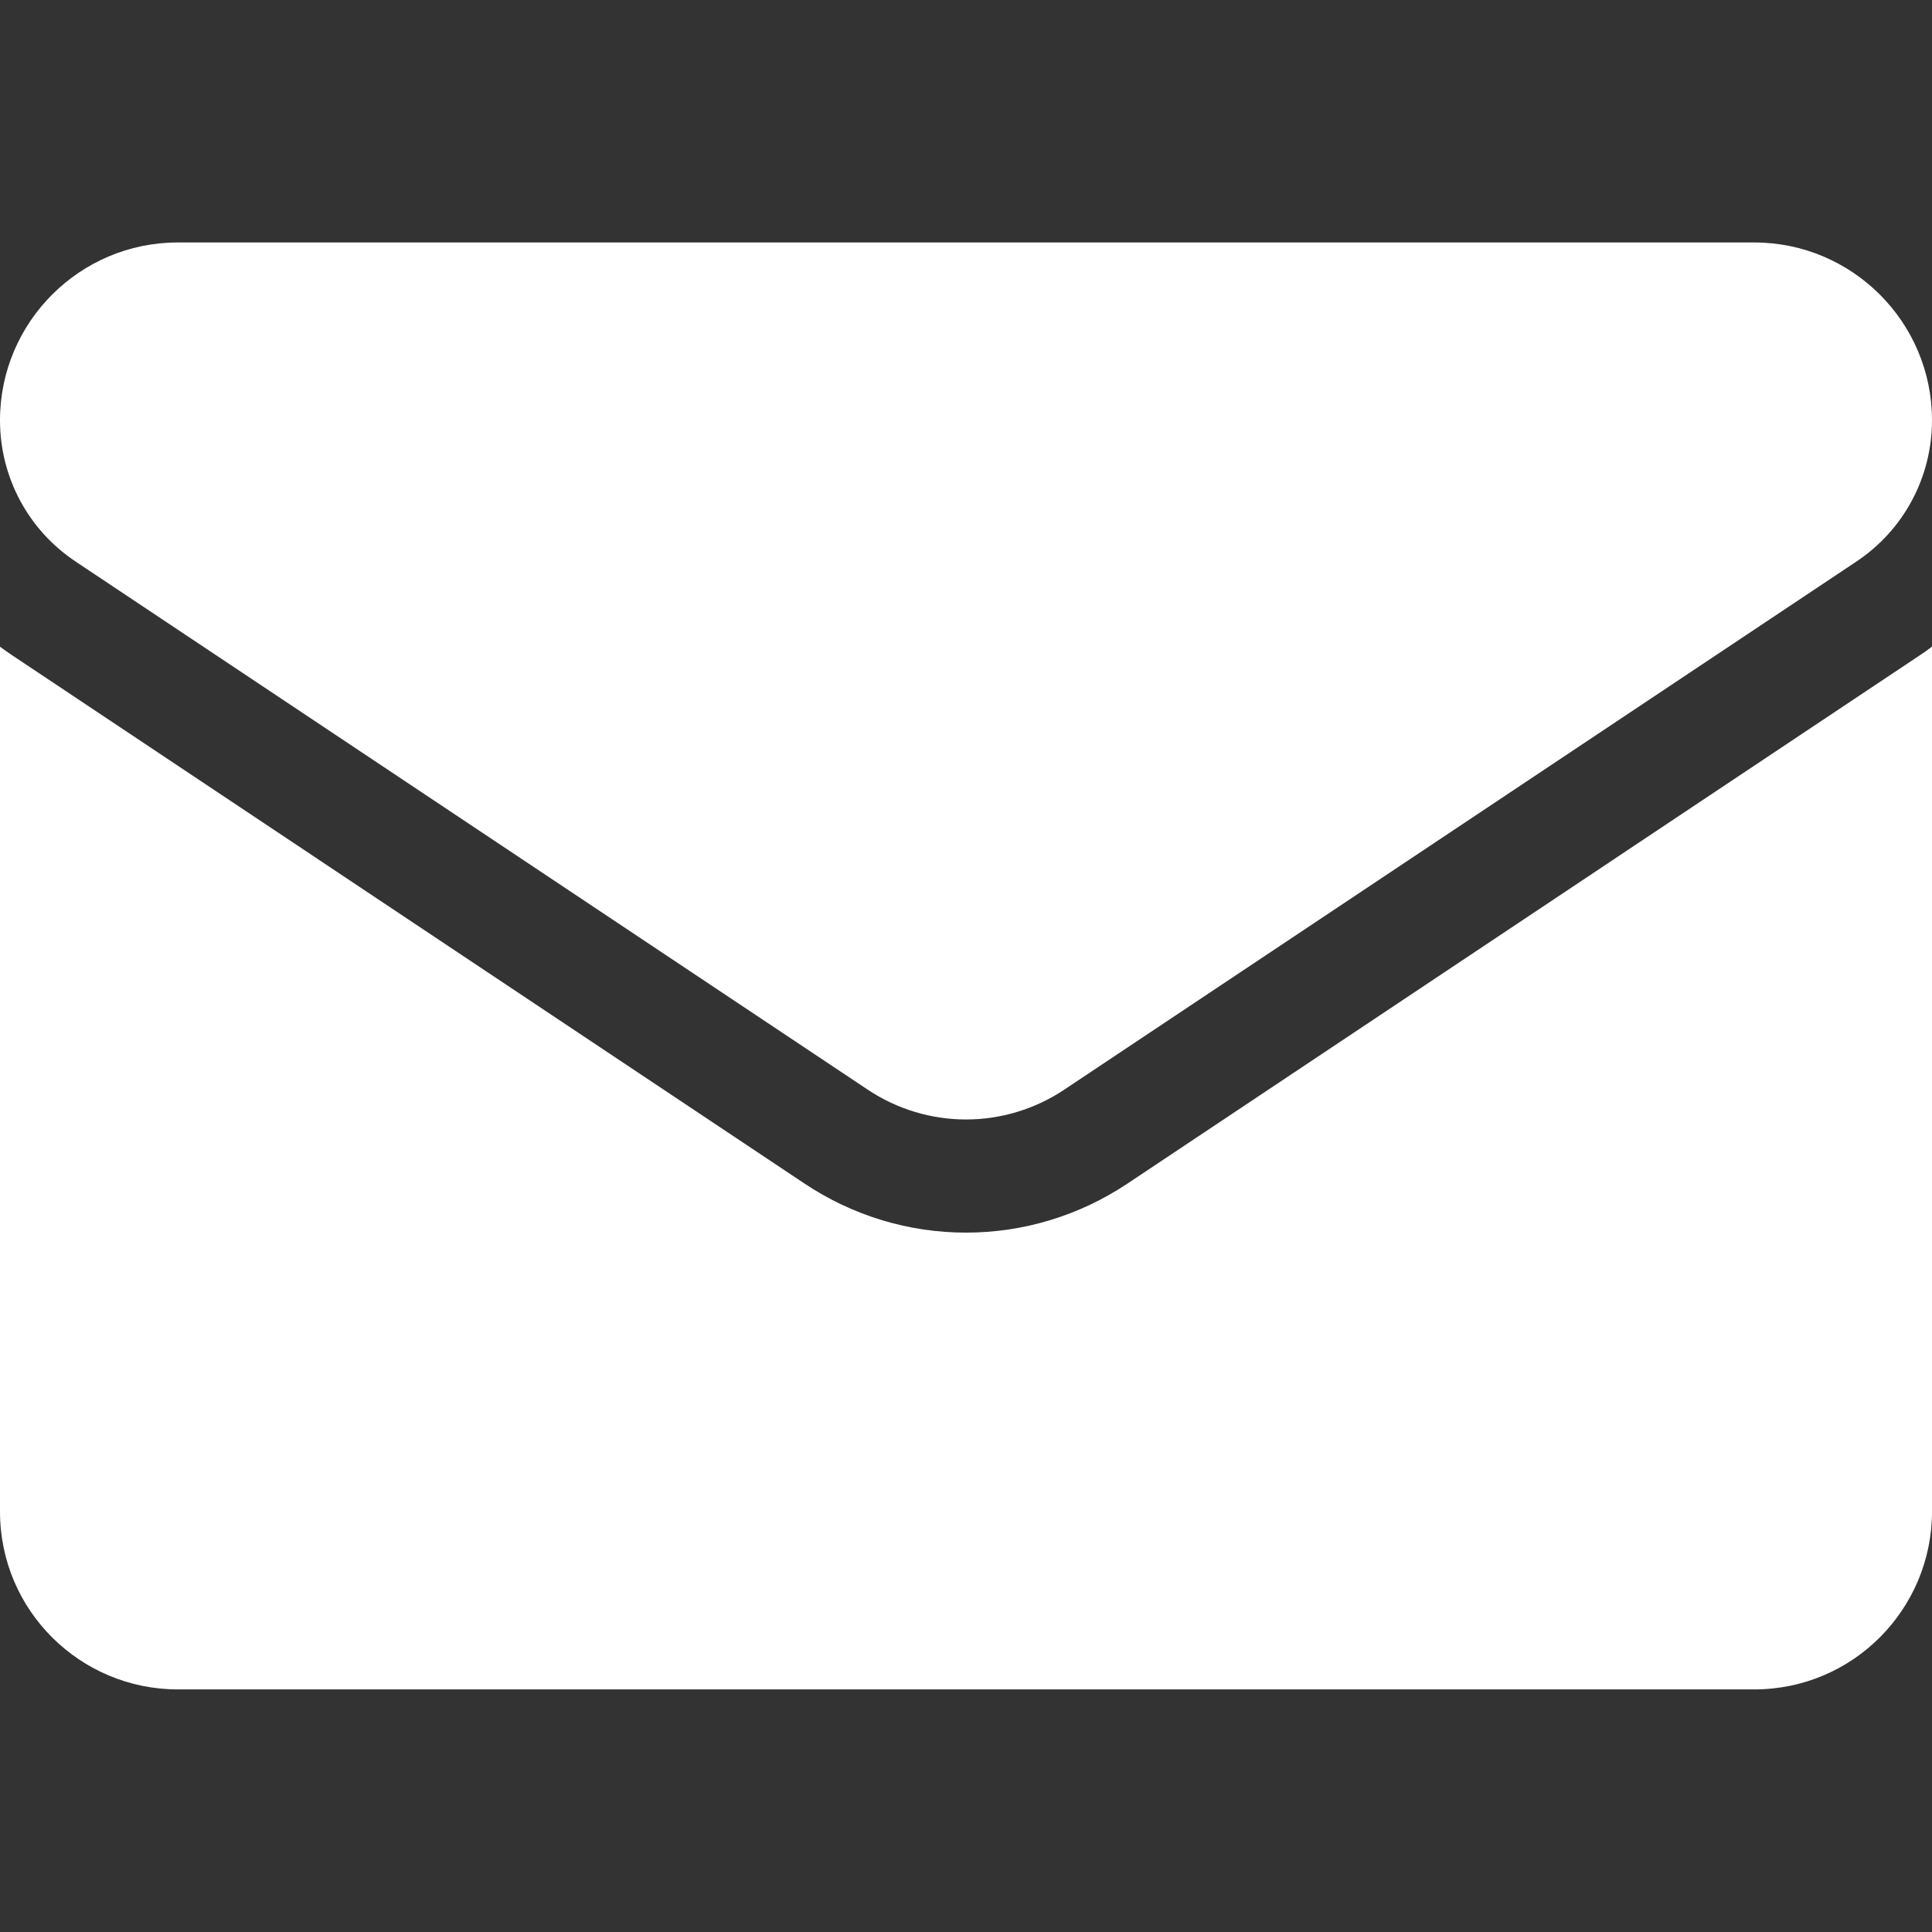 <svg width="16" height="16" viewBox="0 0 16 16" fill="none" xmlns="http://www.w3.org/2000/svg">
<rect x="0" y="0" width="16" height="16" fill="#333333" stroke="none"/>
<g id="Layer_1">
<path id="Vector" d="M9.337 9.802C8.939 10.067 8.477 10.208 8 10.208C7.523 10.208 7.061 10.067 6.663 9.802L0.107 5.431C0.07 5.407 0.035 5.381 0 5.356V12.518C0 13.339 0.666 13.991 1.473 13.991H14.527C15.348 13.991 16 13.324 16 12.518V5.355C15.965 5.382 15.93 5.407 15.893 5.431L9.337 9.802Z" fill="white"/>
<path id="Vector_2" d="M0.627 4.651L7.183 9.022C7.431 9.188 7.716 9.271 8 9.271C8.284 9.271 8.569 9.188 8.817 9.022L15.373 4.651C15.766 4.39 16 3.952 16 3.48C16 2.668 15.339 2.008 14.528 2.008H1.472C0.661 2.008 0 2.668 0 3.481C0 3.952 0.234 4.39 0.627 4.651Z" fill="white"/>
</g>
</svg>
